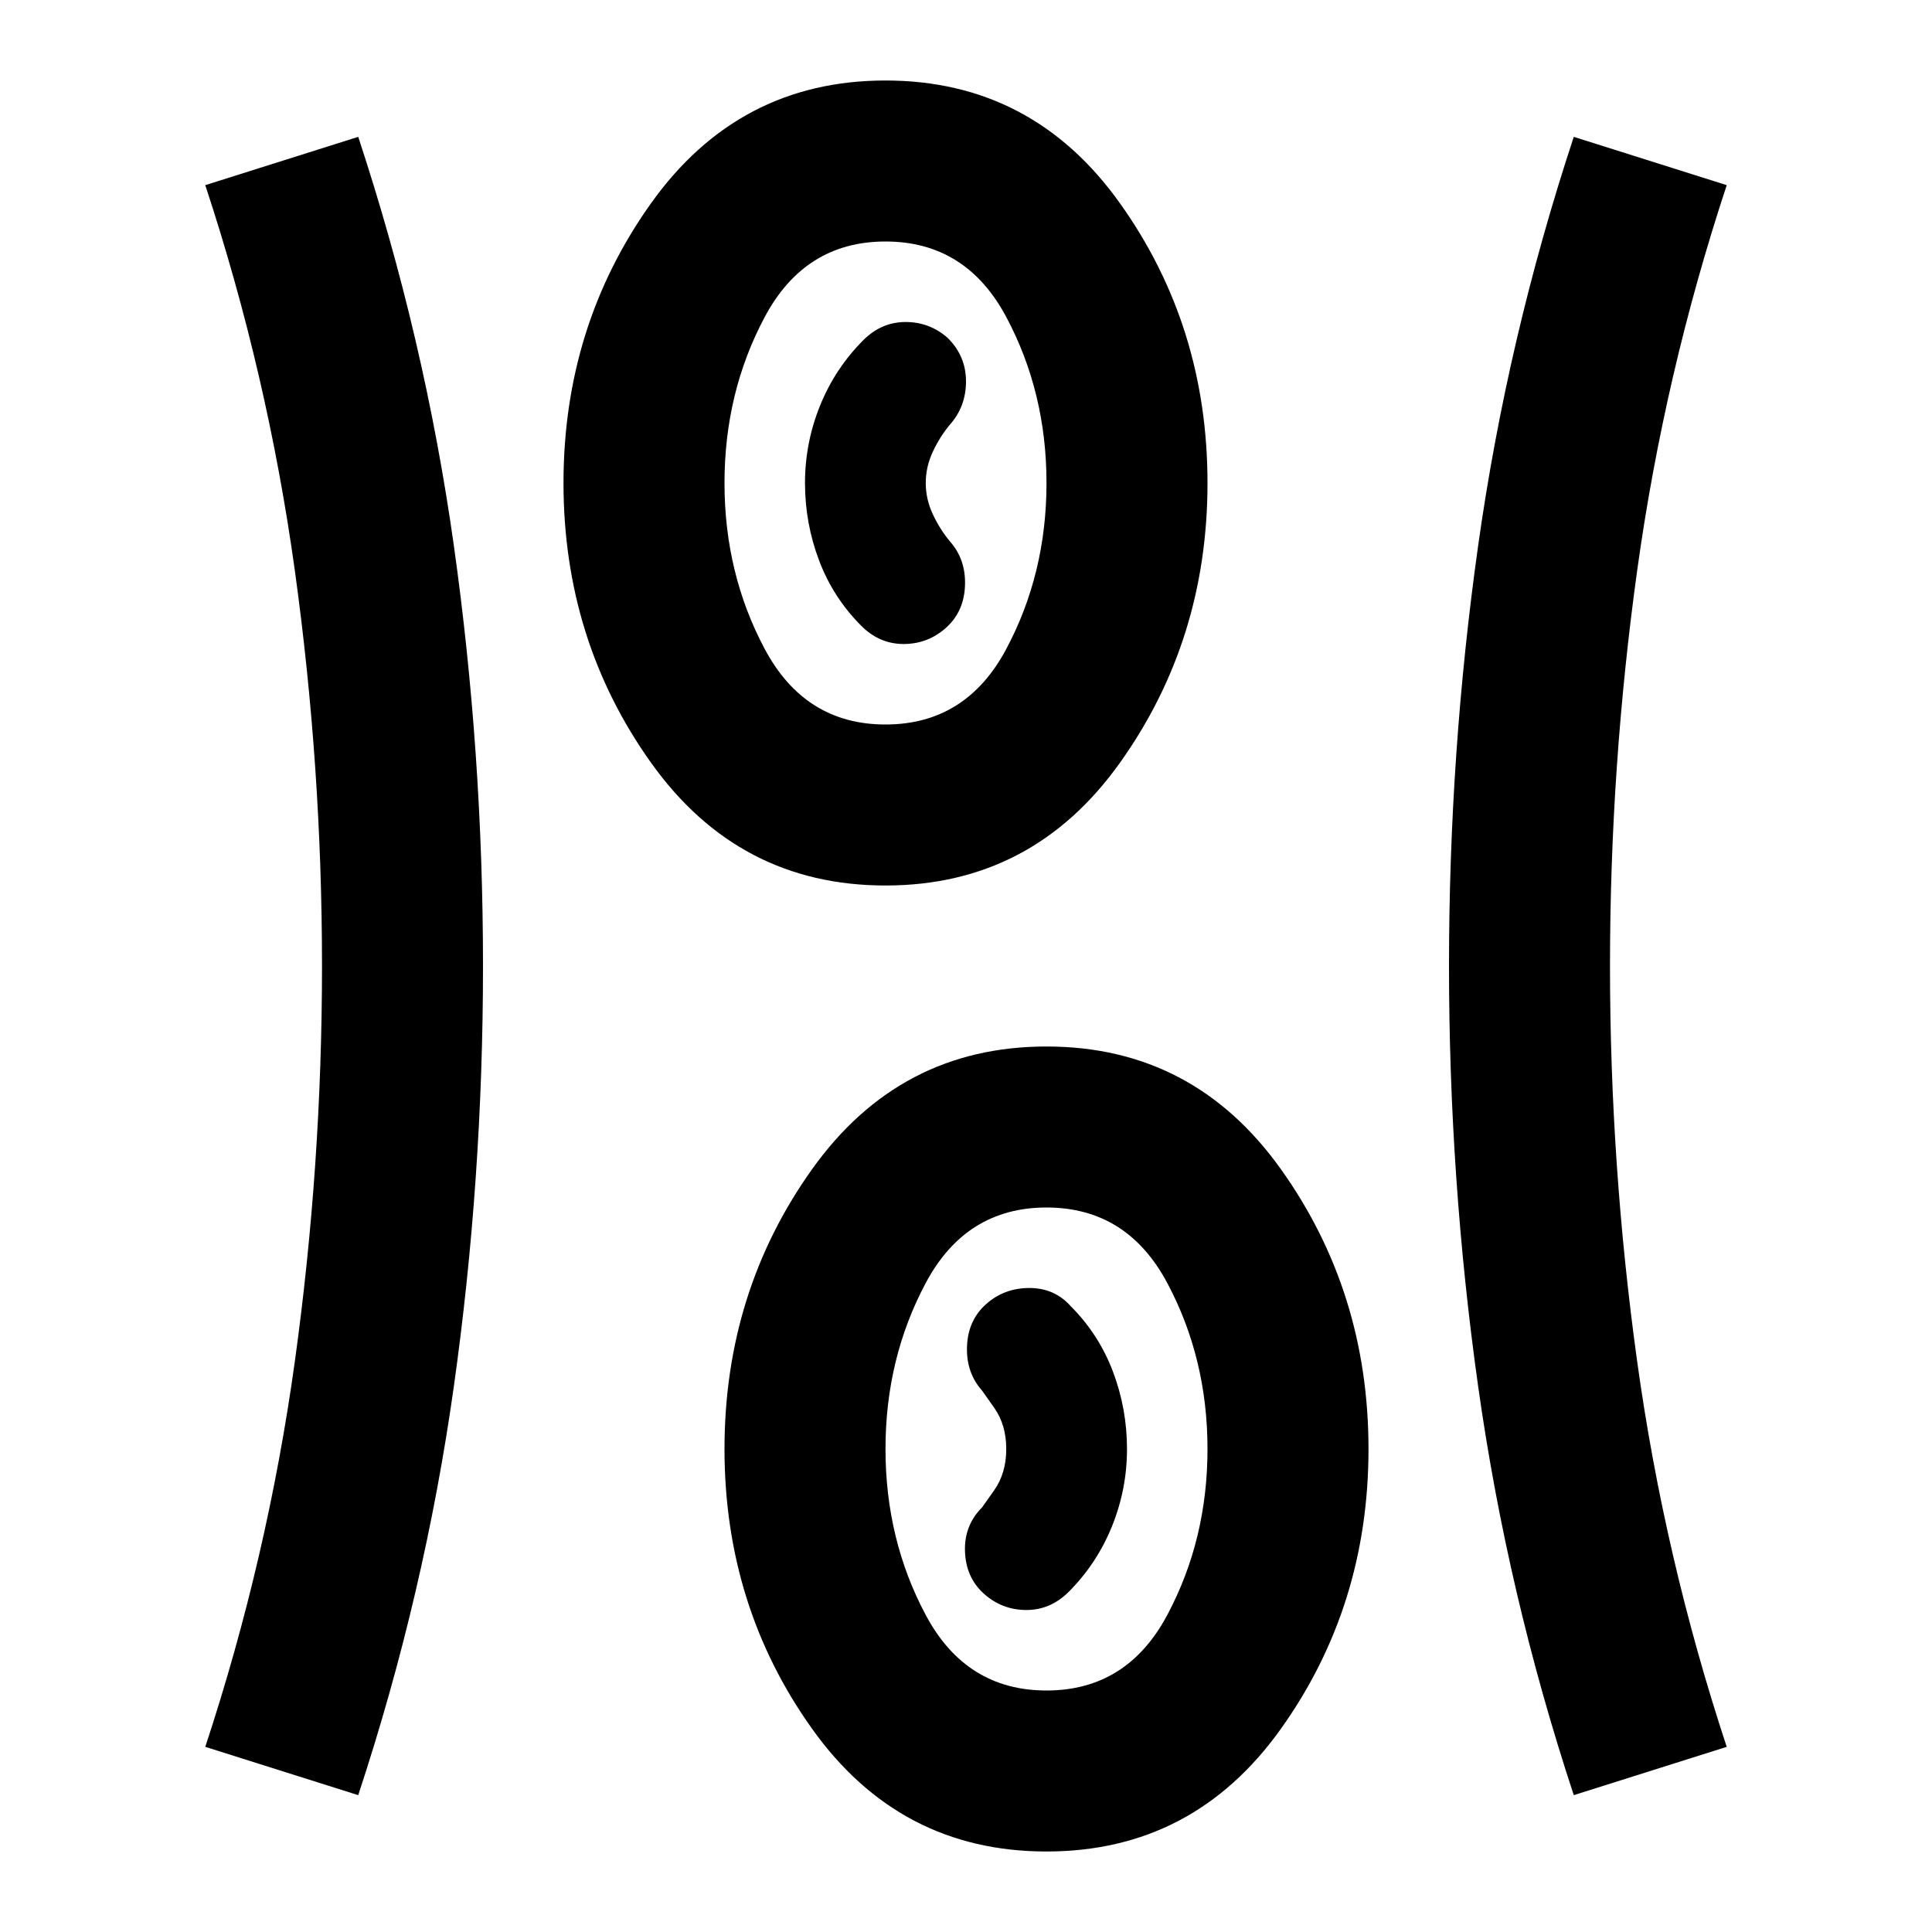 <svg xmlns="http://www.w3.org/2000/svg" height="24px" viewBox="0 -960 960 960" width="24px" fill="#000000"><path d="M520-40q-73 0-116.5-61T360-240q0-78 43.5-139T520-440q73 0 116.5 61T680-240q0 78-43.5 139T520-40ZM178-68l-76-24q31-94 44.5-191.5T160-480q0-99-13.5-196.5T102-868l76-24q33 100 47.5 203T240-480q0 106-14.5 209T178-68Zm604 0q-33-100-47.5-203T720-480q0-106 14.5-209T782-892l76 24q-31 94-44.5 191.5T800-480q0 99 13.5 196.5T858-92l-76 24Zm-262-52q40 0 60-37.5t20-82.5q0-45-20-82.5T520-360q-40 0-60 37.5T440-240q0 45 20 82.5t60 37.5Zm-31-48q9 8 21 8t21-9q14-14 21.5-32.5T560-240q0-20-7-38.5T532-311q-8-9-20.5-9t-21.5 8q-9 8-9.5 21t7.5 22l6 8.5q6 8.5 6 20.5t-6 20.5l-6 8.5q-9 9-8.5 22t9.5 21Zm-49-352q-73 0-116.5-61T280-720q0-78 43.5-139T440-920q73 0 116.5 61T600-720q0 78-43.5 139T440-520Zm0-80q40 0 60-37.5t20-82.5q0-45-20-82.5T440-840q-40 0-60 37.5T360-720q0 45 20 82.5t60 37.5Zm30-48q9-8 9.5-21t-7.5-22q-5-6-8.5-13.5T460-720q0-8 3.5-15.5T472-749q8-9 8-21.5t-9-21.5q-9-8-21-8t-21 9q-14 14-21.5 32.5T400-720q0 20 7 38.5t21 32.5q9 9 21 9t21-8Zm-30-72Zm80 480Z"></path></svg>